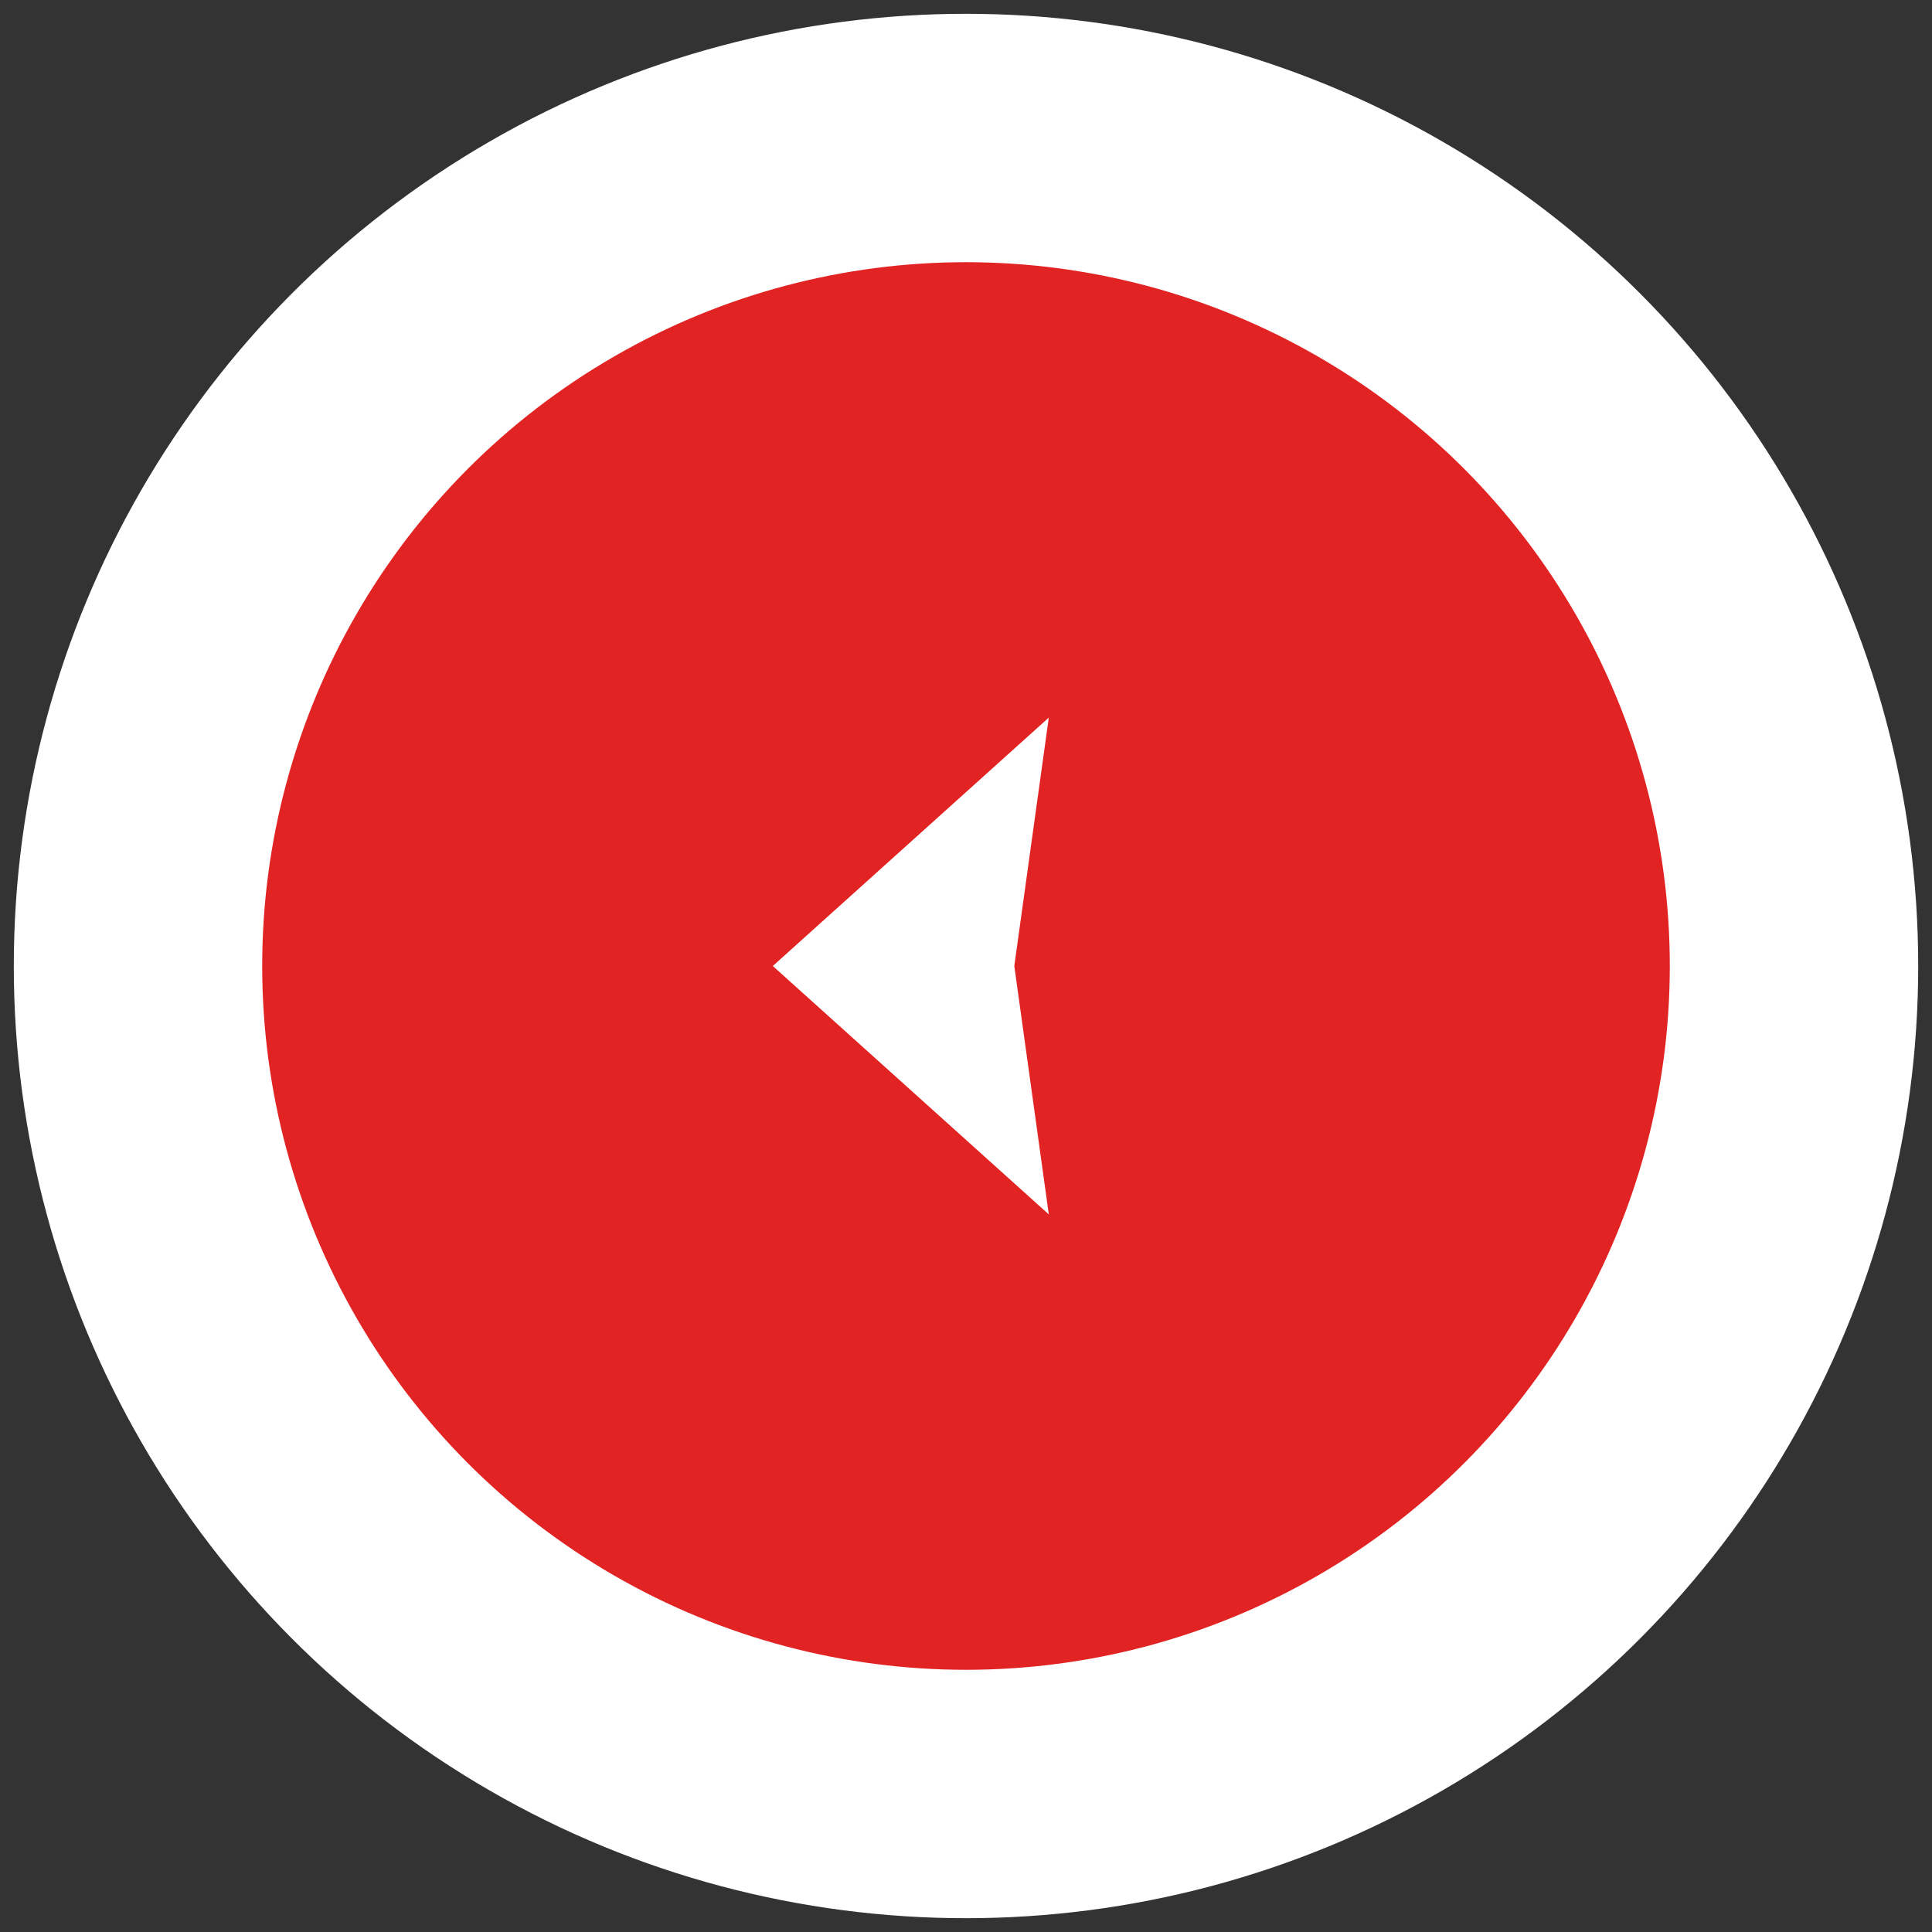 <svg width="70" height="70" viewBox="0 0 70 70" fill="none" xmlns="http://www.w3.org/2000/svg">
<rect x="0" y="0" width="70" height="70" fill="#333333" stroke="none"/>
<circle cx="35" cy="35" r="30" fill="#E22323" stroke="white" stroke-width="9"/>
<path d="M28 35L38 26L36.75 35L38 44L28 35Z" fill="white"/>
</svg>
